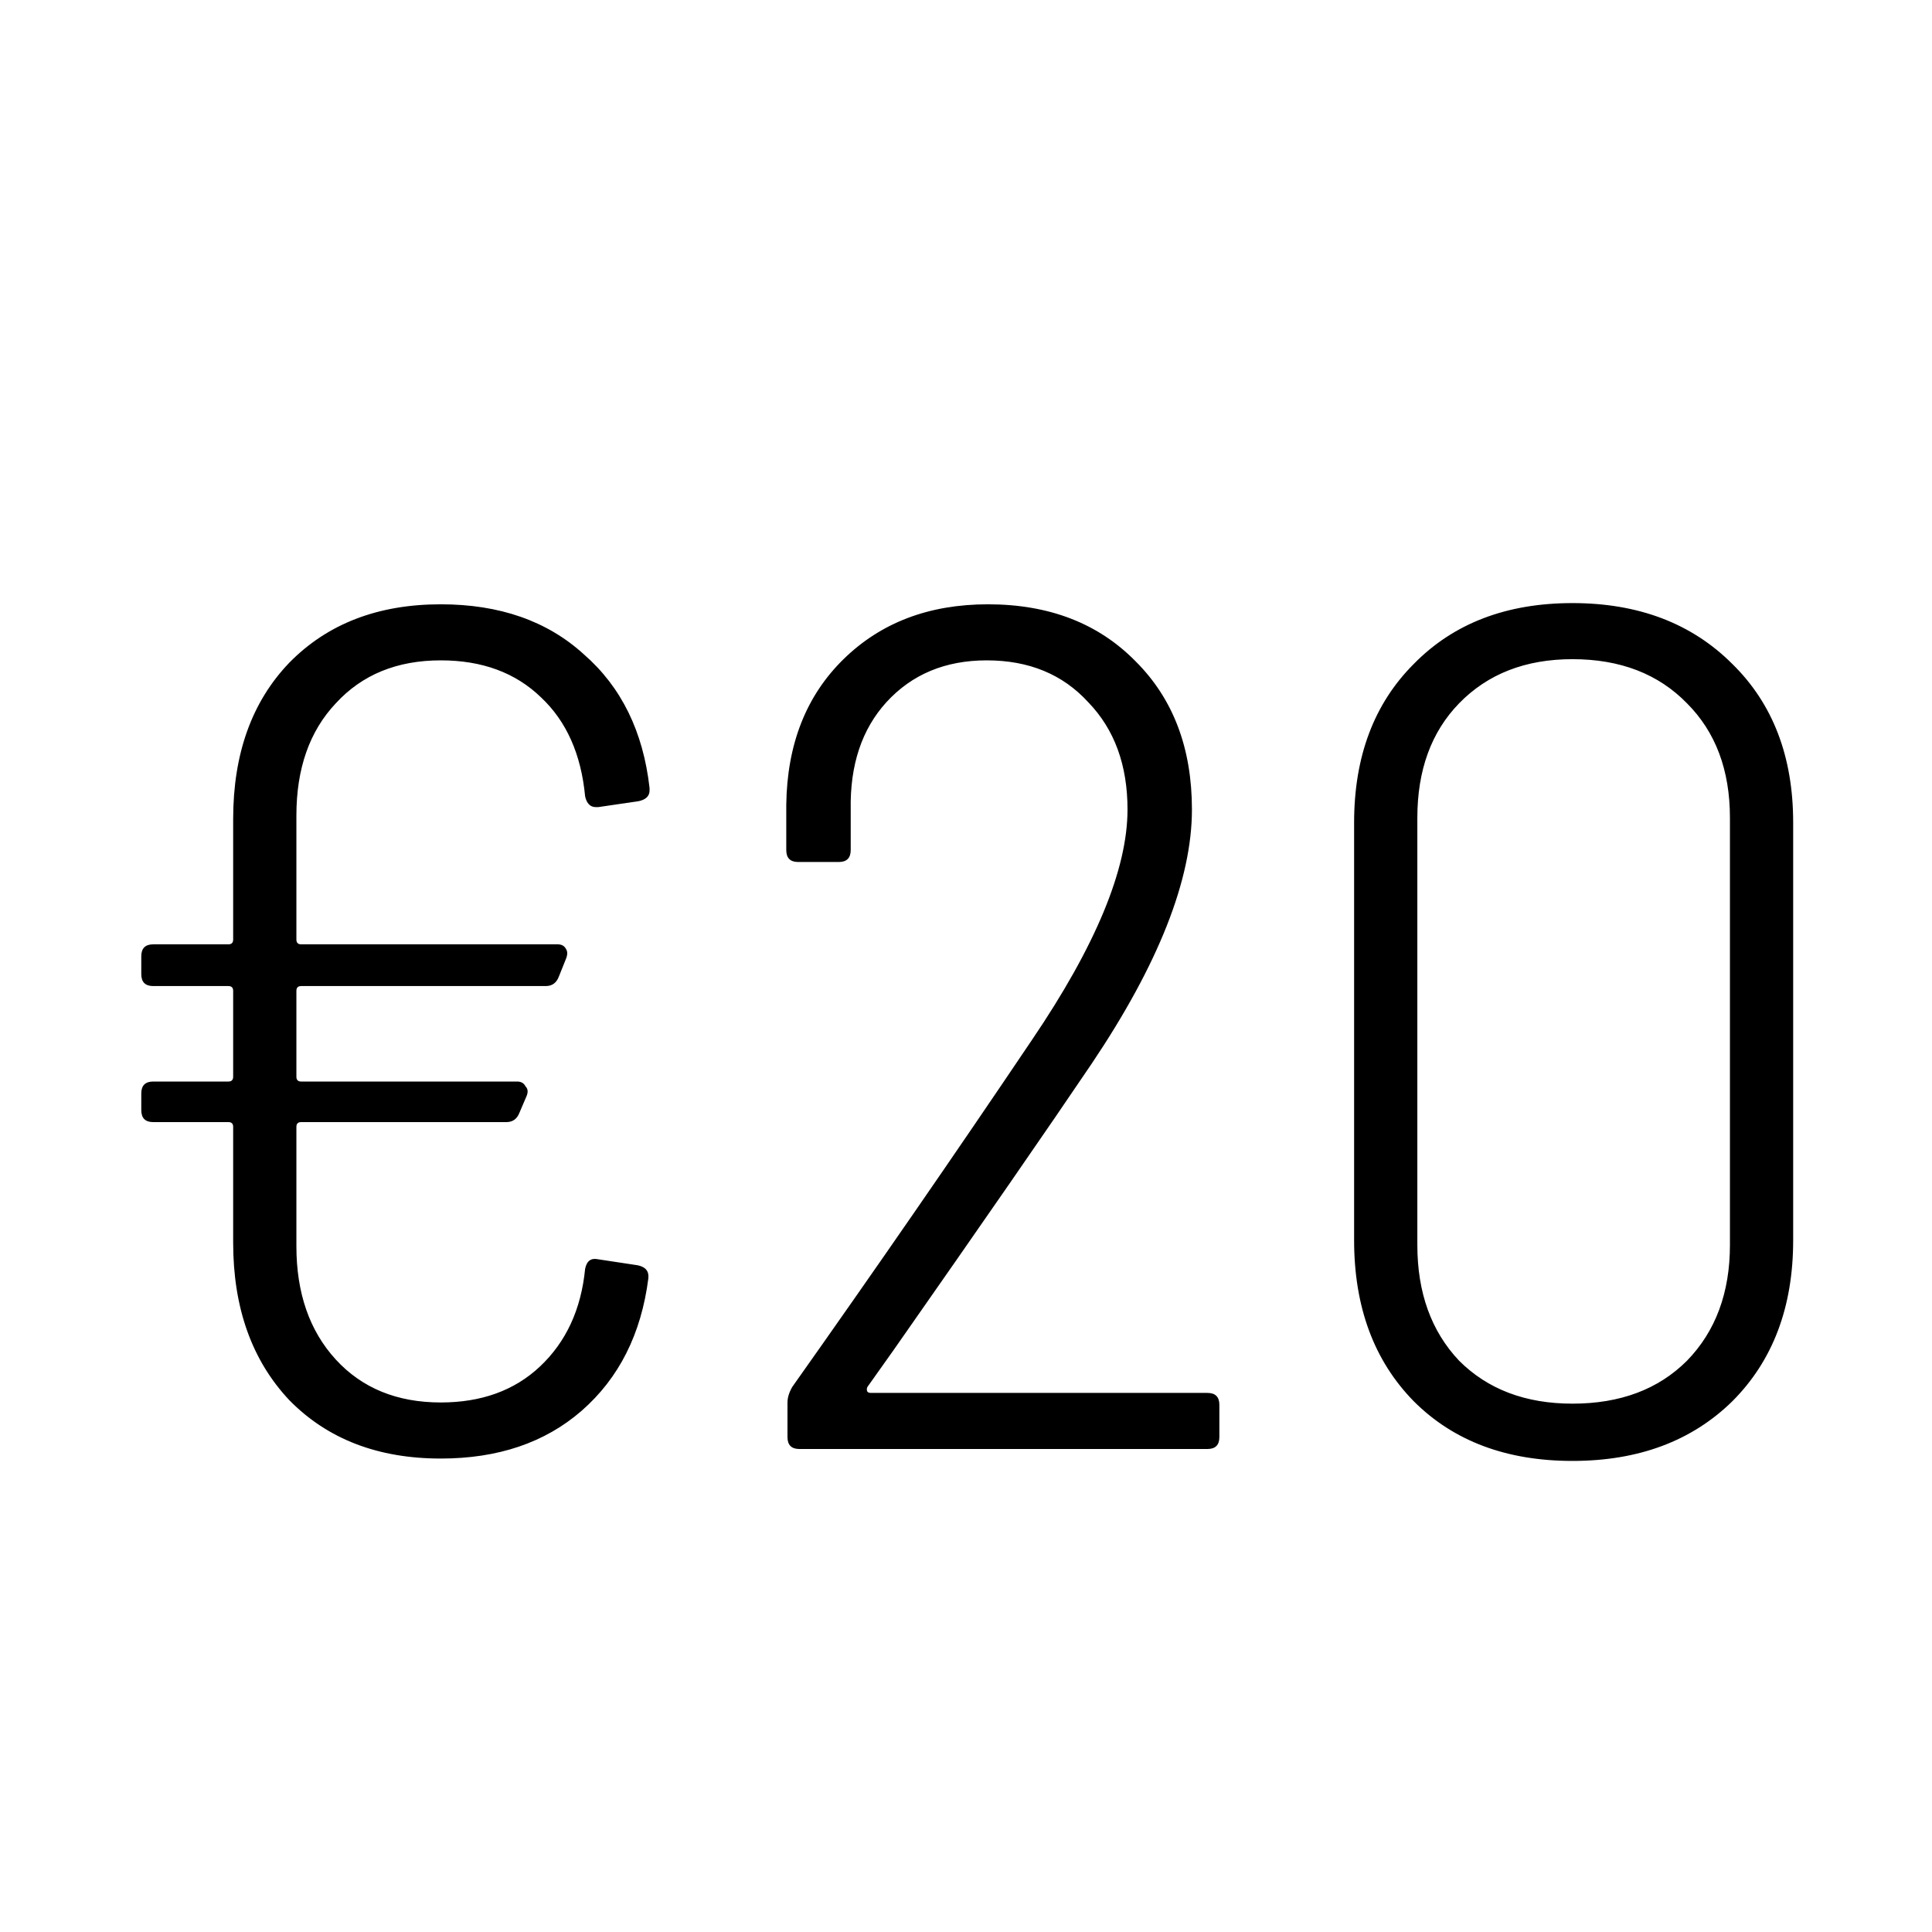 <svg xmlns="http://www.w3.org/2000/svg" fill="none" viewBox="0 0 70 70" height="70" width="70">
<path fill="black" d="M15.97 50.814C17.439 50.814 18.635 50.382 19.558 49.517C20.509 48.624 21.056 47.442 21.2 45.973C21.258 45.684 21.416 45.569 21.676 45.627L23.102 45.843C23.39 45.901 23.52 46.059 23.491 46.318C23.232 48.336 22.425 49.935 21.071 51.117C19.745 52.27 18.045 52.846 15.97 52.846C13.693 52.846 11.863 52.14 10.48 50.728C9.125 49.287 8.448 47.385 8.448 45.022V40.828C8.448 40.713 8.39 40.656 8.275 40.656H5.552C5.264 40.656 5.119 40.511 5.119 40.223V39.618C5.119 39.33 5.264 39.186 5.552 39.186H8.275C8.39 39.186 8.448 39.128 8.448 39.013V35.9C8.448 35.785 8.39 35.727 8.275 35.727H5.552C5.264 35.727 5.119 35.583 5.119 35.295V34.647C5.119 34.359 5.264 34.215 5.552 34.215H8.275C8.39 34.215 8.448 34.157 8.448 34.042V29.676C8.448 27.312 9.125 25.425 10.48 24.013C11.863 22.601 13.693 21.895 15.97 21.895C18.102 21.895 19.831 22.5 21.157 23.71C22.512 24.892 23.304 26.506 23.535 28.552V28.638C23.535 28.84 23.405 28.97 23.145 29.027L21.676 29.243H21.589C21.388 29.243 21.258 29.114 21.2 28.854C21.056 27.327 20.523 26.131 19.601 25.266C18.679 24.373 17.468 23.926 15.97 23.926C14.385 23.926 13.117 24.445 12.166 25.483C11.215 26.491 10.739 27.846 10.739 29.546V34.042C10.739 34.157 10.797 34.215 10.912 34.215H20.206C20.35 34.215 20.451 34.272 20.509 34.387C20.566 34.474 20.566 34.589 20.509 34.733L20.249 35.382C20.163 35.612 20.004 35.727 19.774 35.727H10.912C10.797 35.727 10.739 35.785 10.739 35.9V39.013C10.739 39.128 10.797 39.186 10.912 39.186H18.736C18.88 39.186 18.981 39.243 19.039 39.359C19.125 39.445 19.14 39.56 19.082 39.705L18.823 40.31C18.736 40.54 18.578 40.656 18.347 40.656H10.912C10.797 40.656 10.739 40.713 10.739 40.828V45.151C10.739 46.852 11.215 48.22 12.166 49.258C13.117 50.295 14.385 50.814 15.97 50.814ZM31.428 50.252C31.399 50.31 31.399 50.367 31.428 50.425C31.457 50.454 31.5 50.468 31.558 50.468H43.748C44.036 50.468 44.18 50.612 44.18 50.901V52.068C44.18 52.356 44.036 52.5 43.748 52.5H28.964C28.676 52.5 28.532 52.356 28.532 52.068V50.814C28.532 50.641 28.589 50.454 28.704 50.252C31.702 46.016 34.598 41.823 37.393 37.673C39.699 34.272 40.852 31.491 40.852 29.33C40.852 27.716 40.376 26.419 39.425 25.439C38.503 24.431 37.278 23.926 35.751 23.926C34.252 23.926 33.042 24.431 32.119 25.439C31.226 26.419 30.794 27.716 30.823 29.33V30.799C30.823 31.088 30.678 31.232 30.39 31.232H28.921C28.632 31.232 28.488 31.088 28.488 30.799V29.157C28.517 26.967 29.209 25.209 30.563 23.883C31.918 22.557 33.661 21.895 35.794 21.895C38.013 21.895 39.8 22.586 41.154 23.97C42.509 25.324 43.186 27.111 43.186 29.33C43.186 31.866 41.975 34.935 39.555 38.537C37.998 40.843 35.606 44.301 32.379 48.912L31.428 50.252ZM56.973 52.932C54.581 52.932 52.664 52.212 51.224 50.771C49.783 49.301 49.062 47.356 49.062 44.935V29.805C49.062 27.413 49.783 25.497 51.224 24.056C52.664 22.586 54.581 21.851 56.973 21.851C59.365 21.851 61.296 22.586 62.765 24.056C64.235 25.497 64.97 27.413 64.97 29.805V44.935C64.97 47.356 64.235 49.301 62.765 50.771C61.296 52.212 59.365 52.932 56.973 52.932ZM56.973 50.857C58.702 50.857 60.085 50.339 61.123 49.301C62.16 48.235 62.679 46.837 62.679 45.108V29.632C62.679 27.903 62.16 26.52 61.123 25.483C60.085 24.416 58.702 23.883 56.973 23.883C55.273 23.883 53.904 24.416 52.866 25.483C51.858 26.52 51.353 27.903 51.353 29.632V45.108C51.353 46.837 51.858 48.235 52.866 49.301C53.904 50.339 55.273 50.857 56.973 50.857Z"></path>
</svg>
